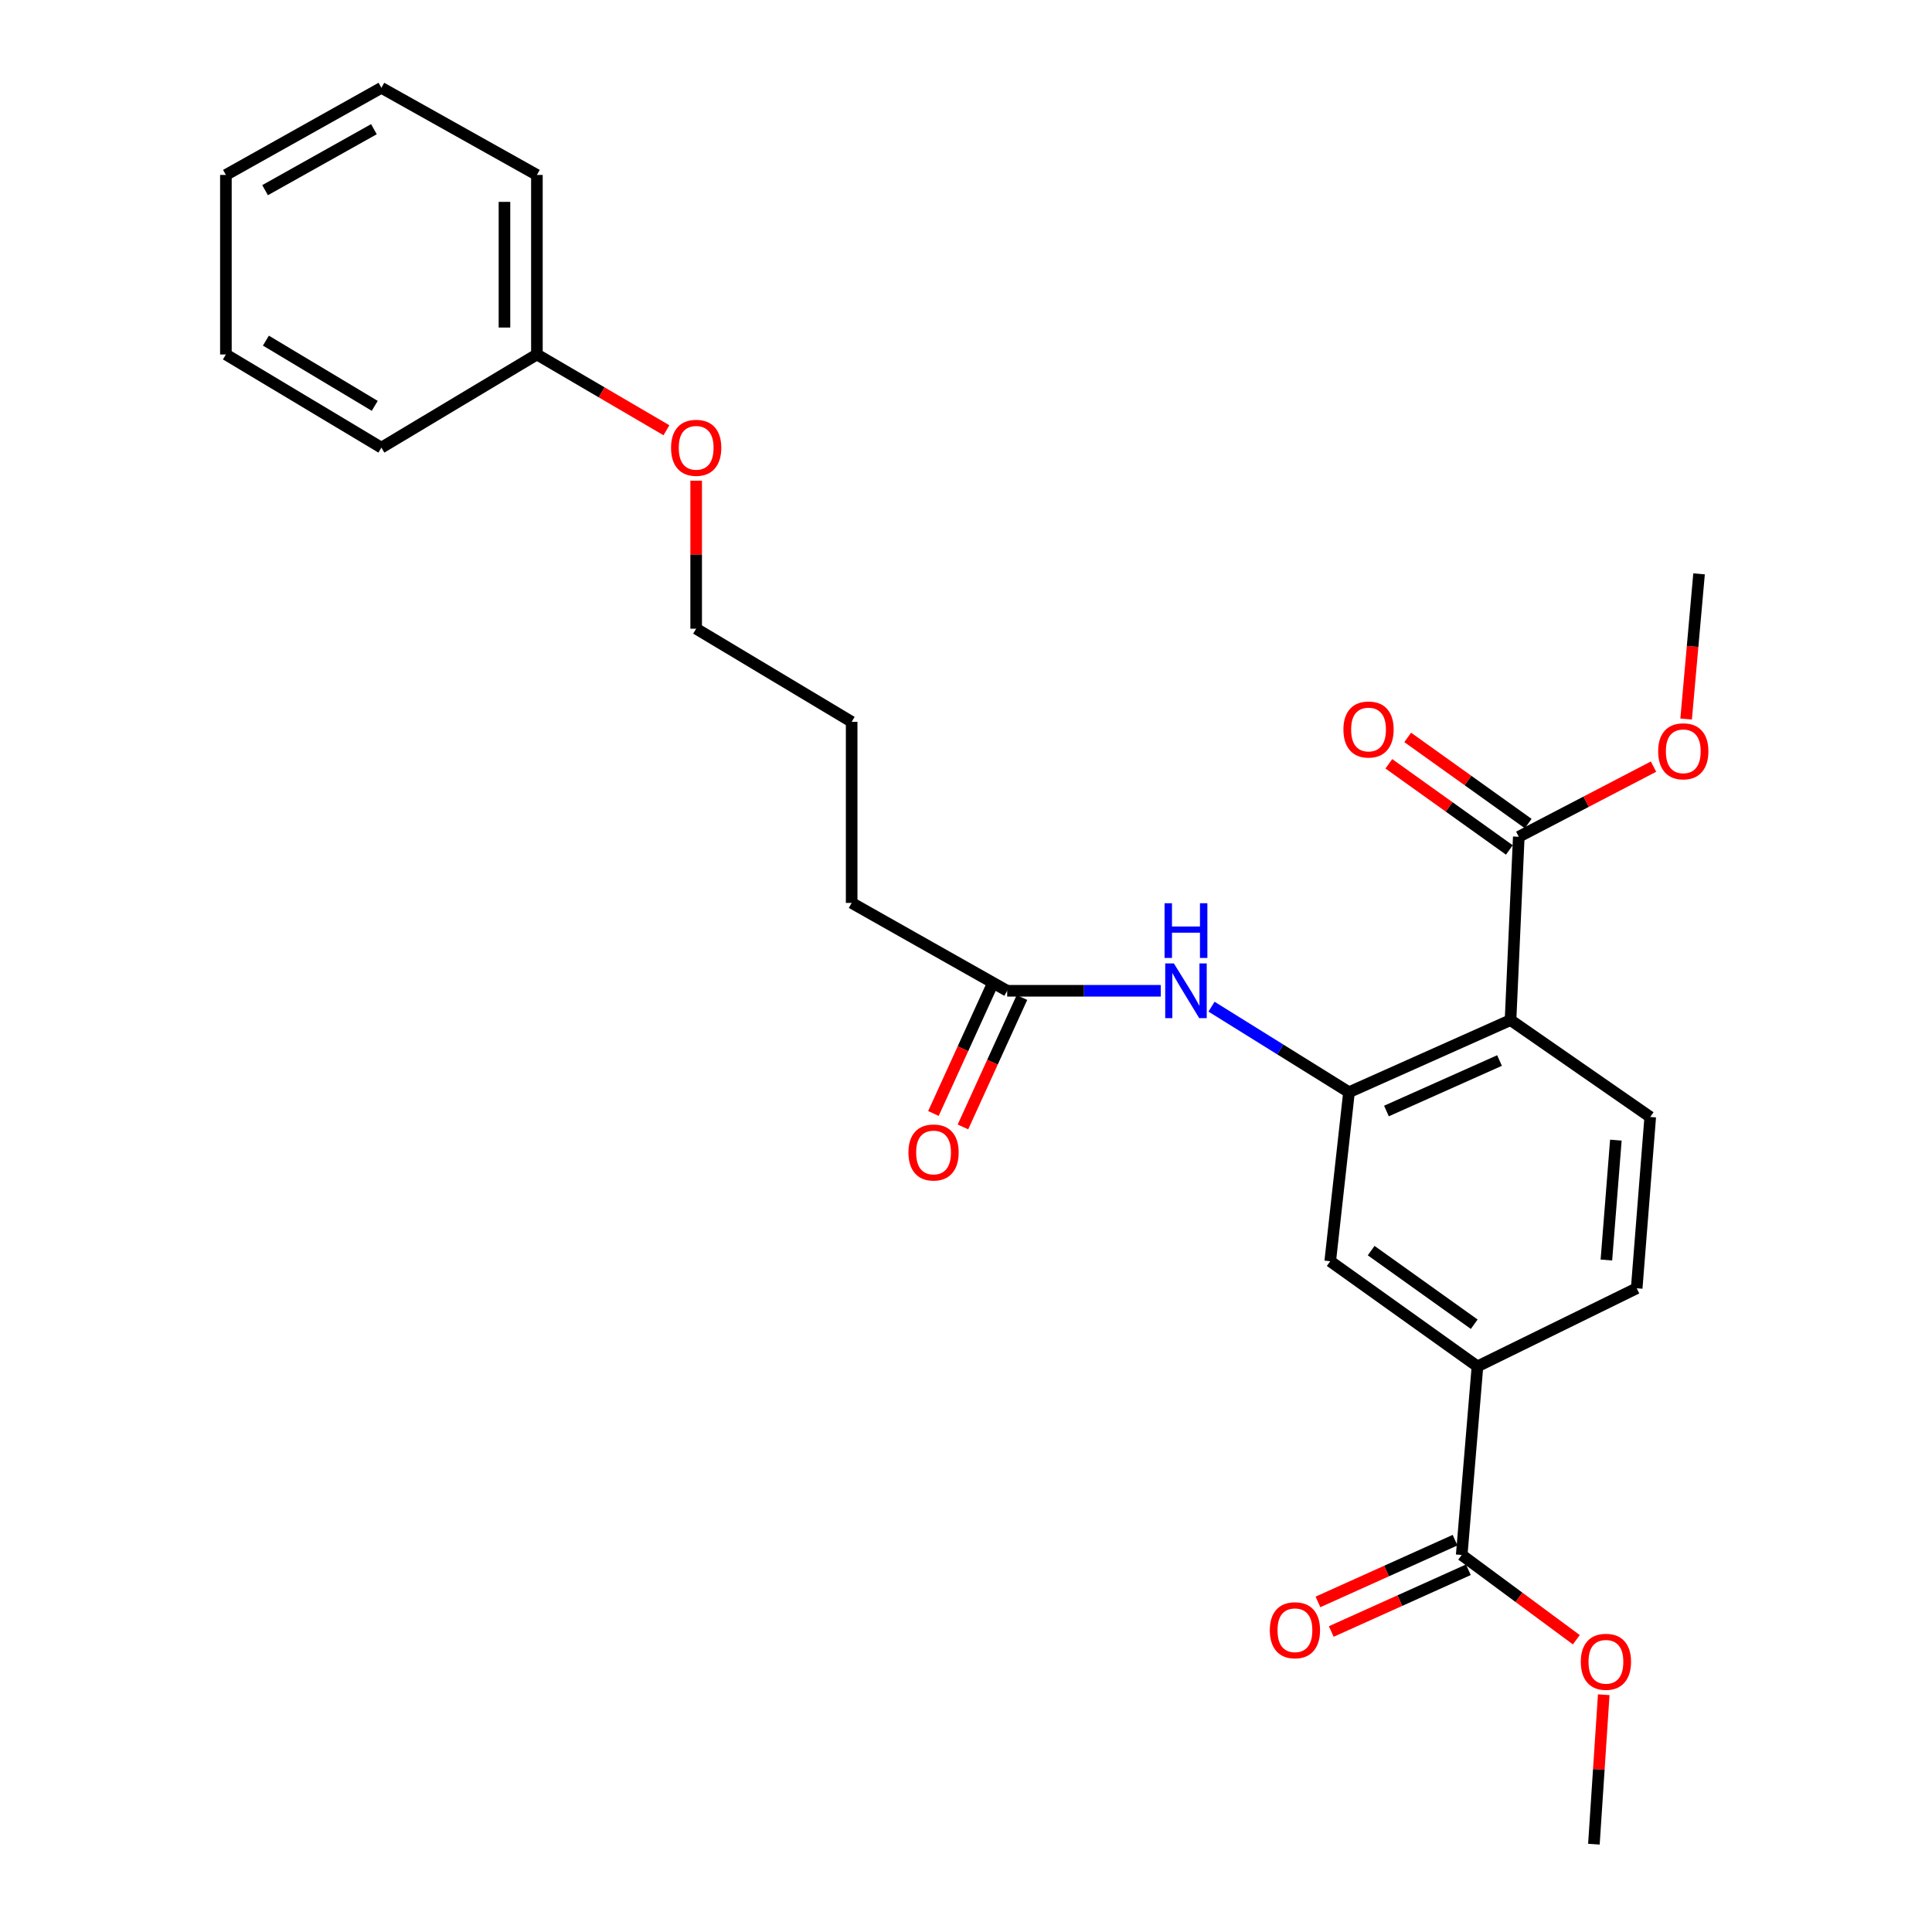 <?xml version='1.0' encoding='iso-8859-1'?>
<svg version='1.1' baseProfile='full'
              xmlns='http://www.w3.org/2000/svg'
                      xmlns:rdkit='http://www.rdkit.org/xml'
                      xmlns:xlink='http://www.w3.org/1999/xlink'
                  xml:space='preserve'
width='1000px' height='1000px' viewBox='0 0 1000 1000'>
<!-- END OF HEADER -->
<rect style='opacity:1.0;fill:#FFFFFF;stroke:none' width='1000' height='1000' x='0' y='0'> </rect>
<path class='bond-0' d='M 781.848,527.994 L 698.239,565.326' style='fill:none;fill-rule:evenodd;stroke:#000000;stroke-width:6px;stroke-linecap:butt;stroke-linejoin:miter;stroke-opacity:1' />
<path class='bond-0' d='M 776.152,548.926 L 717.626,575.058' style='fill:none;fill-rule:evenodd;stroke:#000000;stroke-width:6px;stroke-linecap:butt;stroke-linejoin:miter;stroke-opacity:1' />
<path class='bond-1' d='M 781.848,527.994 L 786.12,433.107' style='fill:none;fill-rule:evenodd;stroke:#000000;stroke-width:6px;stroke-linecap:butt;stroke-linejoin:miter;stroke-opacity:1' />
<path class='bond-6' d='M 781.848,527.994 L 854.16,578.152' style='fill:none;fill-rule:evenodd;stroke:#000000;stroke-width:6px;stroke-linecap:butt;stroke-linejoin:miter;stroke-opacity:1' />
<path class='bond-2' d='M 698.239,565.326 L 662.66,543.19' style='fill:none;fill-rule:evenodd;stroke:#000000;stroke-width:6px;stroke-linecap:butt;stroke-linejoin:miter;stroke-opacity:1' />
<path class='bond-2' d='M 662.66,543.19 L 627.08,521.054' style='fill:none;fill-rule:evenodd;stroke:#0000FF;stroke-width:6px;stroke-linecap:butt;stroke-linejoin:miter;stroke-opacity:1' />
<path class='bond-5' d='M 698.239,565.326 L 688.519,652.815' style='fill:none;fill-rule:evenodd;stroke:#000000;stroke-width:6px;stroke-linecap:butt;stroke-linejoin:miter;stroke-opacity:1' />
<path class='bond-9' d='M 791.003,426.278 L 759.813,403.981' style='fill:none;fill-rule:evenodd;stroke:#000000;stroke-width:6px;stroke-linecap:butt;stroke-linejoin:miter;stroke-opacity:1' />
<path class='bond-9' d='M 759.813,403.981 L 728.623,381.684' style='fill:none;fill-rule:evenodd;stroke:#FF0000;stroke-width:6px;stroke-linecap:butt;stroke-linejoin:miter;stroke-opacity:1' />
<path class='bond-9' d='M 781.238,439.937 L 750.048,417.64' style='fill:none;fill-rule:evenodd;stroke:#000000;stroke-width:6px;stroke-linecap:butt;stroke-linejoin:miter;stroke-opacity:1' />
<path class='bond-9' d='M 750.048,417.64 L 718.858,395.343' style='fill:none;fill-rule:evenodd;stroke:#FF0000;stroke-width:6px;stroke-linecap:butt;stroke-linejoin:miter;stroke-opacity:1' />
<path class='bond-12' d='M 786.12,433.107 L 820.99,414.956' style='fill:none;fill-rule:evenodd;stroke:#000000;stroke-width:6px;stroke-linecap:butt;stroke-linejoin:miter;stroke-opacity:1' />
<path class='bond-12' d='M 820.99,414.956 L 855.859,396.805' style='fill:none;fill-rule:evenodd;stroke:#FF0000;stroke-width:6px;stroke-linecap:butt;stroke-linejoin:miter;stroke-opacity:1' />
<path class='bond-7' d='M 600.803,512.826 L 561.061,512.826' style='fill:none;fill-rule:evenodd;stroke:#0000FF;stroke-width:6px;stroke-linecap:butt;stroke-linejoin:miter;stroke-opacity:1' />
<path class='bond-7' d='M 561.061,512.826 L 521.32,512.826' style='fill:none;fill-rule:evenodd;stroke:#000000;stroke-width:6px;stroke-linecap:butt;stroke-linejoin:miter;stroke-opacity:1' />
<path class='bond-3' d='M 756.578,804.846 L 764.731,707.245' style='fill:none;fill-rule:evenodd;stroke:#000000;stroke-width:6px;stroke-linecap:butt;stroke-linejoin:miter;stroke-opacity:1' />
<path class='bond-10' d='M 753.13,797.191 L 717.652,813.171' style='fill:none;fill-rule:evenodd;stroke:#000000;stroke-width:6px;stroke-linecap:butt;stroke-linejoin:miter;stroke-opacity:1' />
<path class='bond-10' d='M 717.652,813.171 L 682.173,829.15' style='fill:none;fill-rule:evenodd;stroke:#FF0000;stroke-width:6px;stroke-linecap:butt;stroke-linejoin:miter;stroke-opacity:1' />
<path class='bond-10' d='M 760.025,812.501 L 724.547,828.48' style='fill:none;fill-rule:evenodd;stroke:#000000;stroke-width:6px;stroke-linecap:butt;stroke-linejoin:miter;stroke-opacity:1' />
<path class='bond-10' d='M 724.547,828.48 L 689.069,844.46' style='fill:none;fill-rule:evenodd;stroke:#FF0000;stroke-width:6px;stroke-linecap:butt;stroke-linejoin:miter;stroke-opacity:1' />
<path class='bond-13' d='M 756.578,804.846 L 786.239,826.787' style='fill:none;fill-rule:evenodd;stroke:#000000;stroke-width:6px;stroke-linecap:butt;stroke-linejoin:miter;stroke-opacity:1' />
<path class='bond-13' d='M 786.239,826.787 L 815.901,848.727' style='fill:none;fill-rule:evenodd;stroke:#FF0000;stroke-width:6px;stroke-linecap:butt;stroke-linejoin:miter;stroke-opacity:1' />
<path class='bond-4' d='M 764.731,707.245 L 847.155,666.807' style='fill:none;fill-rule:evenodd;stroke:#000000;stroke-width:6px;stroke-linecap:butt;stroke-linejoin:miter;stroke-opacity:1' />
<path class='bond-26' d='M 764.731,707.245 L 688.519,652.815' style='fill:none;fill-rule:evenodd;stroke:#000000;stroke-width:6px;stroke-linecap:butt;stroke-linejoin:miter;stroke-opacity:1' />
<path class='bond-26' d='M 763.057,685.417 L 709.709,647.316' style='fill:none;fill-rule:evenodd;stroke:#000000;stroke-width:6px;stroke-linecap:butt;stroke-linejoin:miter;stroke-opacity:1' />
<path class='bond-8' d='M 854.16,578.152 L 847.155,666.807' style='fill:none;fill-rule:evenodd;stroke:#000000;stroke-width:6px;stroke-linecap:butt;stroke-linejoin:miter;stroke-opacity:1' />
<path class='bond-8' d='M 836.371,590.127 L 831.467,652.186' style='fill:none;fill-rule:evenodd;stroke:#000000;stroke-width:6px;stroke-linecap:butt;stroke-linejoin:miter;stroke-opacity:1' />
<path class='bond-11' d='M 513.681,509.344 L 498.411,542.84' style='fill:none;fill-rule:evenodd;stroke:#000000;stroke-width:6px;stroke-linecap:butt;stroke-linejoin:miter;stroke-opacity:1' />
<path class='bond-11' d='M 498.411,542.84 L 483.141,576.336' style='fill:none;fill-rule:evenodd;stroke:#FF0000;stroke-width:6px;stroke-linecap:butt;stroke-linejoin:miter;stroke-opacity:1' />
<path class='bond-11' d='M 528.959,516.309 L 513.689,549.805' style='fill:none;fill-rule:evenodd;stroke:#000000;stroke-width:6px;stroke-linecap:butt;stroke-linejoin:miter;stroke-opacity:1' />
<path class='bond-11' d='M 513.689,549.805 L 498.419,583.3' style='fill:none;fill-rule:evenodd;stroke:#FF0000;stroke-width:6px;stroke-linecap:butt;stroke-linejoin:miter;stroke-opacity:1' />
<path class='bond-16' d='M 521.32,512.826 L 440.817,467.342' style='fill:none;fill-rule:evenodd;stroke:#000000;stroke-width:6px;stroke-linecap:butt;stroke-linejoin:miter;stroke-opacity:1' />
<path class='bond-19' d='M 872.739,372.166 L 876.085,334.597' style='fill:none;fill-rule:evenodd;stroke:#FF0000;stroke-width:6px;stroke-linecap:butt;stroke-linejoin:miter;stroke-opacity:1' />
<path class='bond-19' d='M 876.085,334.597 L 879.43,297.027' style='fill:none;fill-rule:evenodd;stroke:#000000;stroke-width:6px;stroke-linecap:butt;stroke-linejoin:miter;stroke-opacity:1' />
<path class='bond-18' d='M 830.094,877.187 L 827.547,915.866' style='fill:none;fill-rule:evenodd;stroke:#FF0000;stroke-width:6px;stroke-linecap:butt;stroke-linejoin:miter;stroke-opacity:1' />
<path class='bond-18' d='M 827.547,915.866 L 825,954.545' style='fill:none;fill-rule:evenodd;stroke:#000000;stroke-width:6px;stroke-linecap:butt;stroke-linejoin:miter;stroke-opacity:1' />
<path class='bond-14' d='M 277.9,183.475 L 311.423,203.087' style='fill:none;fill-rule:evenodd;stroke:#000000;stroke-width:6px;stroke-linecap:butt;stroke-linejoin:miter;stroke-opacity:1' />
<path class='bond-14' d='M 311.423,203.087 L 344.946,222.699' style='fill:none;fill-rule:evenodd;stroke:#FF0000;stroke-width:6px;stroke-linecap:butt;stroke-linejoin:miter;stroke-opacity:1' />
<path class='bond-20' d='M 277.9,183.475 L 277.9,90.547' style='fill:none;fill-rule:evenodd;stroke:#000000;stroke-width:6px;stroke-linecap:butt;stroke-linejoin:miter;stroke-opacity:1' />
<path class='bond-20' d='M 261.109,169.536 L 261.109,104.486' style='fill:none;fill-rule:evenodd;stroke:#000000;stroke-width:6px;stroke-linecap:butt;stroke-linejoin:miter;stroke-opacity:1' />
<path class='bond-21' d='M 277.9,183.475 L 197.407,231.702' style='fill:none;fill-rule:evenodd;stroke:#000000;stroke-width:6px;stroke-linecap:butt;stroke-linejoin:miter;stroke-opacity:1' />
<path class='bond-15' d='M 360.334,248.805 L 360.334,287.109' style='fill:none;fill-rule:evenodd;stroke:#FF0000;stroke-width:6px;stroke-linecap:butt;stroke-linejoin:miter;stroke-opacity:1' />
<path class='bond-15' d='M 360.334,287.109 L 360.334,325.413' style='fill:none;fill-rule:evenodd;stroke:#000000;stroke-width:6px;stroke-linecap:butt;stroke-linejoin:miter;stroke-opacity:1' />
<path class='bond-22' d='M 440.817,467.342 L 440.817,373.621' style='fill:none;fill-rule:evenodd;stroke:#000000;stroke-width:6px;stroke-linecap:butt;stroke-linejoin:miter;stroke-opacity:1' />
<path class='bond-17' d='M 360.334,325.413 L 440.817,373.621' style='fill:none;fill-rule:evenodd;stroke:#000000;stroke-width:6px;stroke-linecap:butt;stroke-linejoin:miter;stroke-opacity:1' />
<path class='bond-23' d='M 277.9,90.547 L 197.407,45.455' style='fill:none;fill-rule:evenodd;stroke:#000000;stroke-width:6px;stroke-linecap:butt;stroke-linejoin:miter;stroke-opacity:1' />
<path class='bond-24' d='M 197.407,231.702 L 116.923,183.475' style='fill:none;fill-rule:evenodd;stroke:#000000;stroke-width:6px;stroke-linecap:butt;stroke-linejoin:miter;stroke-opacity:1' />
<path class='bond-24' d='M 193.965,210.065 L 137.626,176.306' style='fill:none;fill-rule:evenodd;stroke:#000000;stroke-width:6px;stroke-linecap:butt;stroke-linejoin:miter;stroke-opacity:1' />
<path class='bond-27' d='M 197.407,45.455 L 116.923,90.547' style='fill:none;fill-rule:evenodd;stroke:#000000;stroke-width:6px;stroke-linecap:butt;stroke-linejoin:miter;stroke-opacity:1' />
<path class='bond-27' d='M 193.541,66.867 L 137.203,98.432' style='fill:none;fill-rule:evenodd;stroke:#000000;stroke-width:6px;stroke-linecap:butt;stroke-linejoin:miter;stroke-opacity:1' />
<path class='bond-25' d='M 116.923,183.475 L 116.923,90.547' style='fill:none;fill-rule:evenodd;stroke:#000000;stroke-width:6px;stroke-linecap:butt;stroke-linejoin:miter;stroke-opacity:1' />
<path  class='atom-3' d='M 607.596 498.666
L 616.876 513.666
Q 617.796 515.146, 619.276 517.826
Q 620.756 520.506, 620.836 520.666
L 620.836 498.666
L 624.596 498.666
L 624.596 526.986
L 620.716 526.986
L 610.756 510.586
Q 609.596 508.666, 608.356 506.466
Q 607.156 504.266, 606.796 503.586
L 606.796 526.986
L 603.116 526.986
L 603.116 498.666
L 607.596 498.666
' fill='#0000FF'/>
<path  class='atom-3' d='M 602.776 467.514
L 606.616 467.514
L 606.616 479.554
L 621.096 479.554
L 621.096 467.514
L 624.936 467.514
L 624.936 495.834
L 621.096 495.834
L 621.096 482.754
L 606.616 482.754
L 606.616 495.834
L 602.776 495.834
L 602.776 467.514
' fill='#0000FF'/>
<path  class='atom-10' d='M 695.351 377.591
Q 695.351 370.791, 698.711 366.991
Q 702.071 363.191, 708.351 363.191
Q 714.631 363.191, 717.991 366.991
Q 721.351 370.791, 721.351 377.591
Q 721.351 384.471, 717.951 388.391
Q 714.551 392.271, 708.351 392.271
Q 702.111 392.271, 698.711 388.391
Q 695.351 384.511, 695.351 377.591
M 708.351 389.071
Q 712.671 389.071, 714.991 386.191
Q 717.351 383.271, 717.351 377.591
Q 717.351 372.031, 714.991 369.231
Q 712.671 366.391, 708.351 366.391
Q 704.031 366.391, 701.671 369.191
Q 699.351 371.991, 699.351 377.591
Q 699.351 383.311, 701.671 386.191
Q 704.031 389.071, 708.351 389.071
' fill='#FF0000'/>
<path  class='atom-11' d='M 657.254 843.806
Q 657.254 837.006, 660.614 833.206
Q 663.974 829.406, 670.254 829.406
Q 676.534 829.406, 679.894 833.206
Q 683.254 837.006, 683.254 843.806
Q 683.254 850.686, 679.854 854.606
Q 676.454 858.486, 670.254 858.486
Q 664.014 858.486, 660.614 854.606
Q 657.254 850.726, 657.254 843.806
M 670.254 855.286
Q 674.574 855.286, 676.894 852.406
Q 679.254 849.486, 679.254 843.806
Q 679.254 838.246, 676.894 835.446
Q 674.574 832.606, 670.254 832.606
Q 665.934 832.606, 663.574 835.406
Q 661.254 838.206, 661.254 843.806
Q 661.254 849.526, 663.574 852.406
Q 665.934 855.286, 670.254 855.286
' fill='#FF0000'/>
<path  class='atom-12' d='M 470.205 596.515
Q 470.205 589.715, 473.565 585.915
Q 476.925 582.115, 483.205 582.115
Q 489.485 582.115, 492.845 585.915
Q 496.205 589.715, 496.205 596.515
Q 496.205 603.395, 492.805 607.315
Q 489.405 611.195, 483.205 611.195
Q 476.965 611.195, 473.565 607.315
Q 470.205 603.435, 470.205 596.515
M 483.205 607.995
Q 487.525 607.995, 489.845 605.115
Q 492.205 602.195, 492.205 596.515
Q 492.205 590.955, 489.845 588.155
Q 487.525 585.315, 483.205 585.315
Q 478.885 585.315, 476.525 588.115
Q 474.205 590.915, 474.205 596.515
Q 474.205 602.235, 476.525 605.115
Q 478.885 607.995, 483.205 607.995
' fill='#FF0000'/>
<path  class='atom-13' d='M 858.259 388.869
Q 858.259 382.069, 861.619 378.269
Q 864.979 374.469, 871.259 374.469
Q 877.539 374.469, 880.899 378.269
Q 884.259 382.069, 884.259 388.869
Q 884.259 395.749, 880.859 399.669
Q 877.459 403.549, 871.259 403.549
Q 865.019 403.549, 861.619 399.669
Q 858.259 395.789, 858.259 388.869
M 871.259 400.349
Q 875.579 400.349, 877.899 397.469
Q 880.259 394.549, 880.259 388.869
Q 880.259 383.309, 877.899 380.509
Q 875.579 377.669, 871.259 377.669
Q 866.939 377.669, 864.579 380.469
Q 862.259 383.269, 862.259 388.869
Q 862.259 394.589, 864.579 397.469
Q 866.939 400.349, 871.259 400.349
' fill='#FF0000'/>
<path  class='atom-14' d='M 818.222 860.14
Q 818.222 853.34, 821.582 849.54
Q 824.942 845.74, 831.222 845.74
Q 837.502 845.74, 840.862 849.54
Q 844.222 853.34, 844.222 860.14
Q 844.222 867.02, 840.822 870.94
Q 837.422 874.82, 831.222 874.82
Q 824.982 874.82, 821.582 870.94
Q 818.222 867.06, 818.222 860.14
M 831.222 871.62
Q 835.542 871.62, 837.862 868.74
Q 840.222 865.82, 840.222 860.14
Q 840.222 854.58, 837.862 851.78
Q 835.542 848.94, 831.222 848.94
Q 826.902 848.94, 824.542 851.74
Q 822.222 854.54, 822.222 860.14
Q 822.222 865.86, 824.542 868.74
Q 826.902 871.62, 831.222 871.62
' fill='#FF0000'/>
<path  class='atom-16' d='M 347.334 231.782
Q 347.334 224.982, 350.694 221.182
Q 354.054 217.382, 360.334 217.382
Q 366.614 217.382, 369.974 221.182
Q 373.334 224.982, 373.334 231.782
Q 373.334 238.662, 369.934 242.582
Q 366.534 246.462, 360.334 246.462
Q 354.094 246.462, 350.694 242.582
Q 347.334 238.702, 347.334 231.782
M 360.334 243.262
Q 364.654 243.262, 366.974 240.382
Q 369.334 237.462, 369.334 231.782
Q 369.334 226.222, 366.974 223.422
Q 364.654 220.582, 360.334 220.582
Q 356.014 220.582, 353.654 223.382
Q 351.334 226.182, 351.334 231.782
Q 351.334 237.502, 353.654 240.382
Q 356.014 243.262, 360.334 243.262
' fill='#FF0000'/>
</svg>
